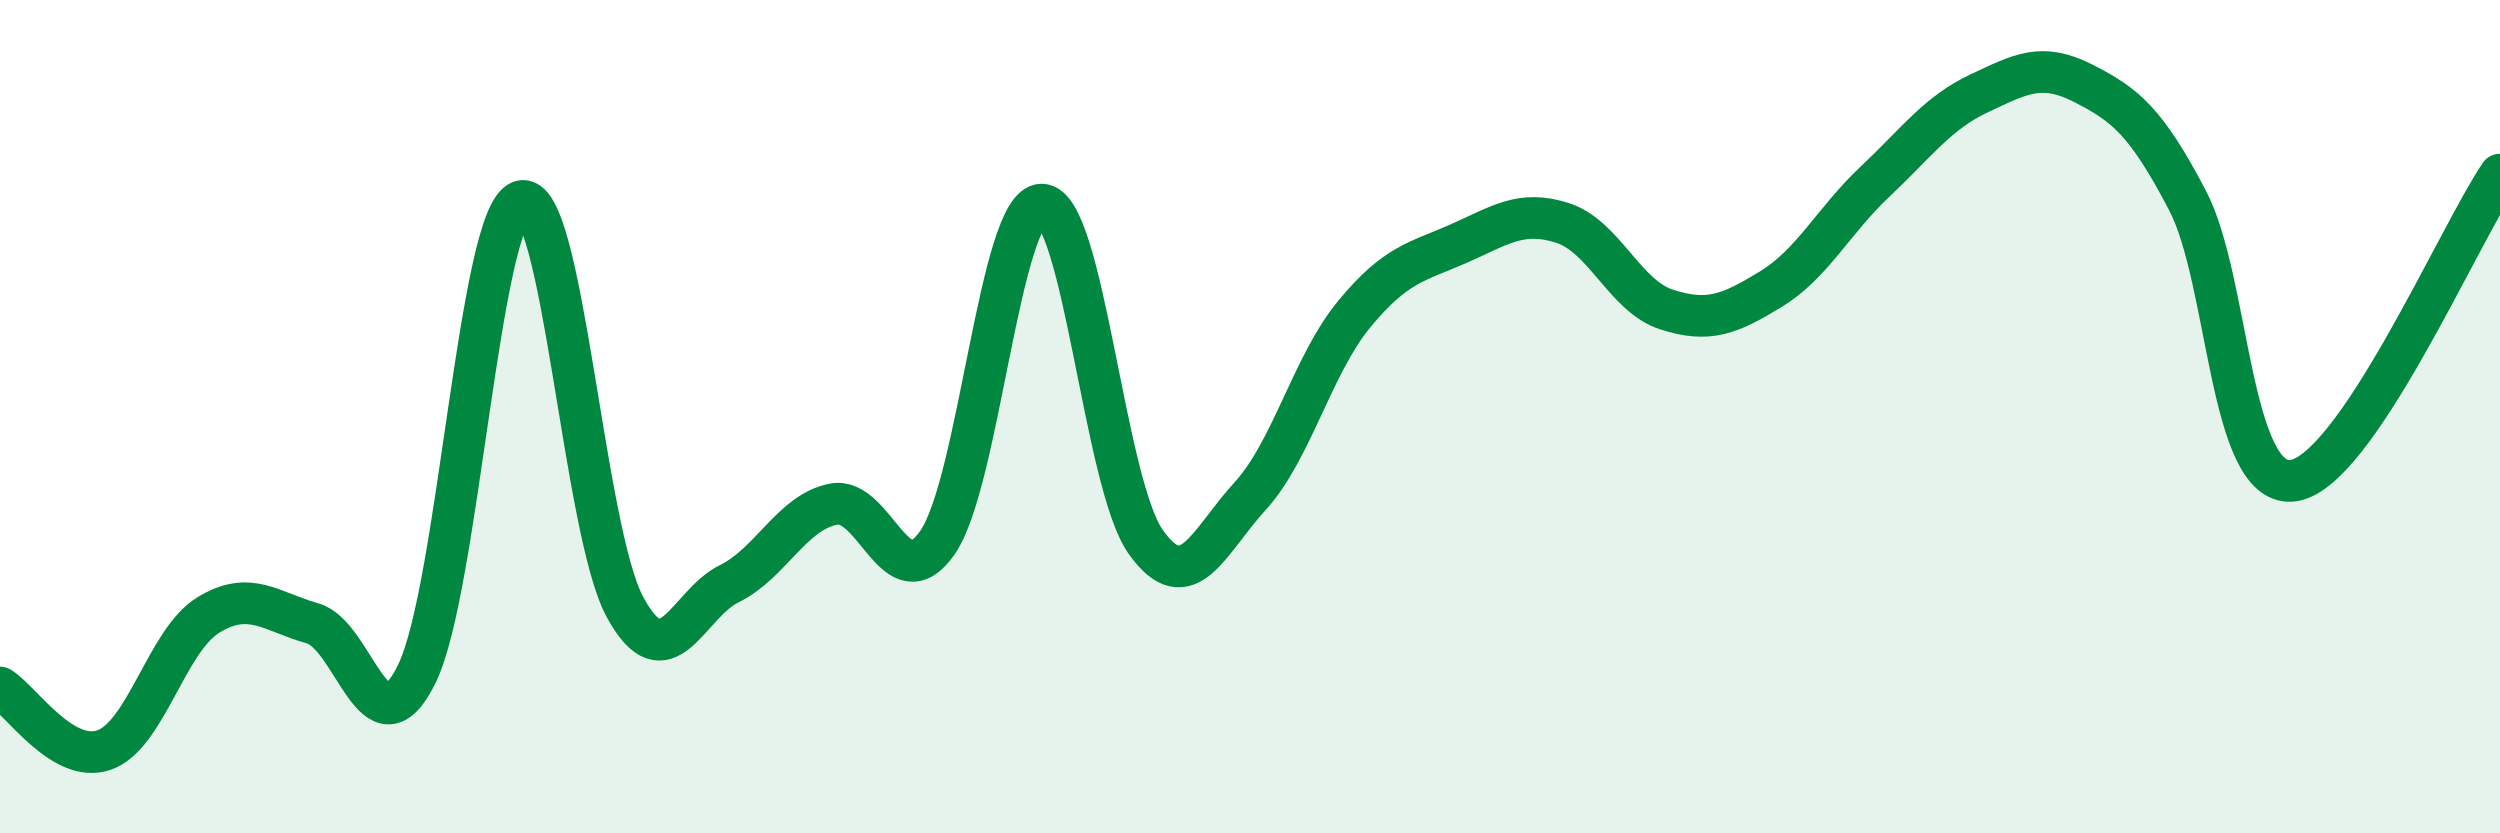 
    <svg width="60" height="20" viewBox="0 0 60 20" xmlns="http://www.w3.org/2000/svg">
      <path
        d="M 0,16.5 C 0.5,16.8 1.5,18.35 2.5,18 C 3.5,17.65 4,15.37 5,14.76 C 6,14.15 6.5,14.68 7.5,14.96 C 8.5,15.24 9,18.21 10,16.18 C 11,14.15 11.5,5.15 12.5,4.83 C 13.5,4.51 14,12.73 15,14.57 C 16,16.41 16.5,14.5 17.5,14.01 C 18.5,13.52 19,12.3 20,12.1 C 21,11.9 21.5,14.46 22.5,13.02 C 23.5,11.58 24,4.91 25,4.91 C 26,4.91 26.5,11.61 27.5,13.01 C 28.5,14.41 29,13 30,11.91 C 31,10.82 31.5,8.75 32.5,7.54 C 33.5,6.33 34,6.29 35,5.85 C 36,5.41 36.5,5.03 37.5,5.35 C 38.5,5.67 39,7.11 40,7.43 C 41,7.75 41.5,7.55 42.5,6.94 C 43.5,6.33 44,5.3 45,4.36 C 46,3.42 46.5,2.71 47.5,2.24 C 48.5,1.77 49,1.49 50,2 C 51,2.51 51.5,2.9 52.5,4.81 C 53.5,6.72 53.5,11.66 55,11.54 C 56.5,11.42 59,5.66 60,4.19L60 20L0 20Z"
        fill="#008740"
        opacity="0.1"
        stroke-linecap="round"
        stroke-linejoin="round"
      />
      <path
        d="M 0,16.5 C 0.5,16.8 1.5,18.35 2.5,18 C 3.5,17.65 4,15.37 5,14.76 C 6,14.15 6.5,14.68 7.5,14.96 C 8.5,15.24 9,18.21 10,16.18 C 11,14.15 11.5,5.15 12.5,4.83 C 13.5,4.51 14,12.73 15,14.57 C 16,16.41 16.5,14.5 17.5,14.01 C 18.5,13.52 19,12.3 20,12.1 C 21,11.9 21.5,14.46 22.5,13.02 C 23.5,11.58 24,4.91 25,4.91 C 26,4.91 26.5,11.61 27.5,13.01 C 28.5,14.41 29,13 30,11.91 C 31,10.82 31.5,8.75 32.5,7.54 C 33.5,6.33 34,6.29 35,5.85 C 36,5.41 36.5,5.03 37.5,5.35 C 38.5,5.67 39,7.11 40,7.43 C 41,7.75 41.5,7.55 42.5,6.94 C 43.5,6.33 44,5.3 45,4.36 C 46,3.42 46.5,2.71 47.5,2.24 C 48.5,1.77 49,1.49 50,2 C 51,2.51 51.5,2.9 52.5,4.81 C 53.5,6.72 53.5,11.66 55,11.54 C 56.5,11.42 59,5.66 60,4.19"
        stroke="#008740"
        stroke-width="1"
        fill="none"
        stroke-linecap="round"
        stroke-linejoin="round"
      />
    </svg>
  